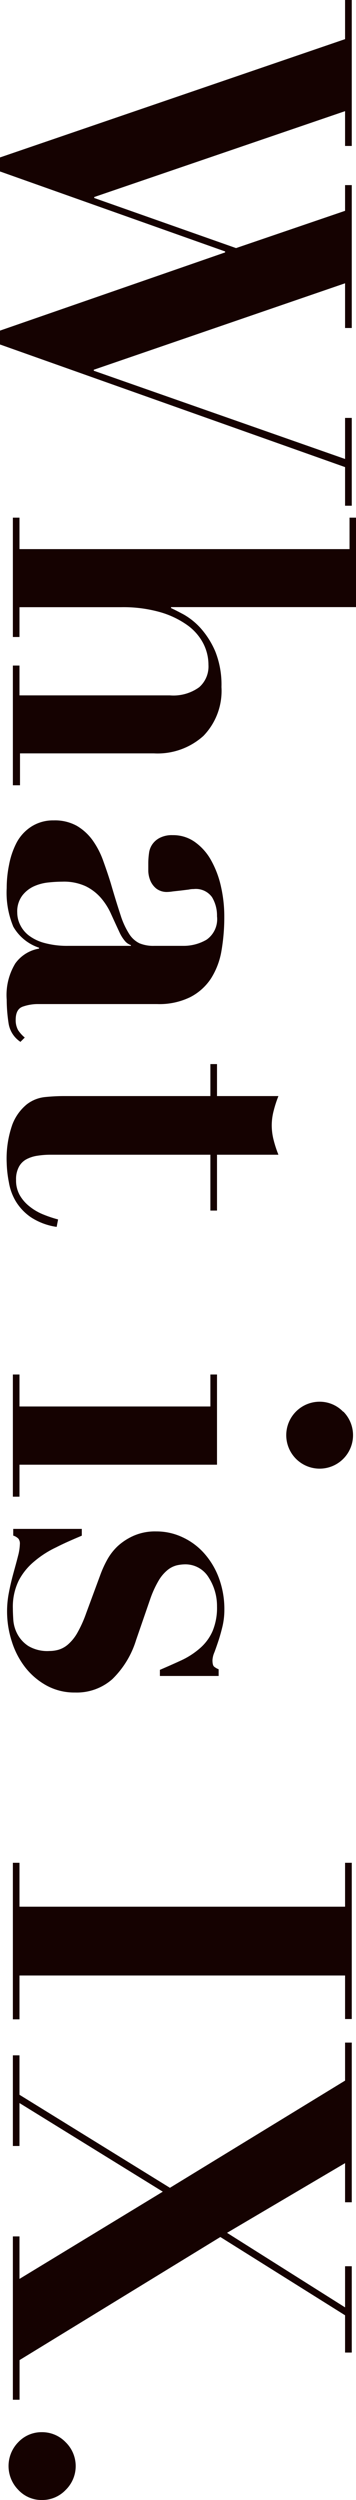 <svg viewBox="0 0 47.87 335.36" xmlns="http://www.w3.org/2000/svg"><g fill="#150201"><path d="m47.3 19.58h-.9v-4.67l-33.73 11.52v.13l19.07 6.72 14.66-5v-3.45h.9v19.17h-.9v-6l-33.79 11.6v.13l33.79 11.84v-5.51h.9v11.78h-.9v-5.18l-46.4-16.45v-1.86l30.27-10.49v-.13l-30.27-10.73v-1.88l46.4-15.87v-5.25h.9z"/><path d="m2.62 73.66h44.38v-4.22h.89v12h-24.89v.13c.38.17.95.46 1.7.86a9.21 9.21 0 0 1 2.3 1.86 11.44 11.44 0 0 1 1.95 3.1 12 12 0 0 1 .83 4.77 8.67 8.67 0 0 1 -2.43 6.56 9.2 9.2 0 0 1 -6.66 2.34h-18v4.28h-.96v-16.06h.89v4h20.23a5.91 5.91 0 0 0 3.93-1.09 3.7 3.7 0 0 0 1.25-3 6.27 6.27 0 0 0 -.73-2.94 7 7 0 0 0 -2.21-2.46 12 12 0 0 0 -3.65-1.7 18.13 18.13 0 0 0 -5.12-.64h-13.7v4h-.89v-16.01h.89z"/><path d="m1.15 137.25a21.37 21.37 0 0 1 -.25-3.17 8.15 8.15 0 0 1 1.15-4.83 4.94 4.94 0 0 1 3.2-2v-.12a6.26 6.26 0 0 1 -3.46-2.82 11.85 11.85 0 0 1 -.89-5.18 15.5 15.5 0 0 1 .32-3.13 10.65 10.65 0 0 1 1-2.94 5.78 5.78 0 0 1 2-2.18 5.4 5.4 0 0 1 3-.83 6.07 6.07 0 0 1 3.11.73 7 7 0 0 1 2.11 1.92 11.24 11.24 0 0 1 1.41 2.69c.36 1 .71 2 1.05 3.11.51 1.75.95 3.16 1.31 4.25a10.64 10.64 0 0 0 1.16 2.53 3.42 3.42 0 0 0 1.37 1.25 4.86 4.86 0 0 0 2 .35h3.9a6.11 6.11 0 0 0 3.14-.83 3.36 3.36 0 0 0 1.4-3.14 4.77 4.77 0 0 0 -.67-2.56 2.67 2.67 0 0 0 -2.46-1.09c-.13 0-.35 0-.67.07l-1.06.13-1.09.12a5.43 5.43 0 0 1 -.7.07 2.32 2.32 0 0 1 -1.51-.45 2.74 2.74 0 0 1 -.8-1.06 3.67 3.67 0 0 1 -.28-1.28c0-.44 0-.82 0-1.12a10 10 0 0 1 .1-1.31 2.6 2.6 0 0 1 .45-1.18 2.71 2.71 0 0 1 1-.86 3.53 3.53 0 0 1 1.73-.36 5 5 0 0 1 3 .93 7.38 7.38 0 0 1 2.18 2.47 12.83 12.83 0 0 1 1.31 3.48 18.07 18.07 0 0 1 .45 4.07 26.49 26.49 0 0 1 -.38 4.57 10 10 0 0 1 -1.41 3.71 7.35 7.35 0 0 1 -2.79 2.5 9.43 9.43 0 0 1 -4.44.93h-15.96a6.12 6.12 0 0 0 -2.14.35c-.62.23-.93.82-.93 1.76a2.76 2.76 0 0 0 .32 1.38 4.5 4.5 0 0 0 .9 1l-.58.58a3.63 3.63 0 0 1 -1.6-2.51zm16.45-10.47a1.81 1.81 0 0 1 -.74-.48 5.09 5.09 0 0 1 -.8-1.25c-.38-.81-.75-1.62-1.12-2.43a8.78 8.78 0 0 0 -1.37-2.17 6.55 6.55 0 0 0 -2.05-1.57 7 7 0 0 0 -3.14-.61 17.65 17.65 0 0 0 -1.79.1 6.29 6.29 0 0 0 -2 .51 4.15 4.15 0 0 0 -1.59 1.25 3.54 3.54 0 0 0 -.68 2.3 3.68 3.68 0 0 0 .39 1.63 4 4 0 0 0 1.18 1.44 6.11 6.11 0 0 0 2.11 1 11.66 11.66 0 0 0 3.17.38h8.43z"/><path d="m36.8 149a7.81 7.81 0 0 0 -.26 1.95 8 8 0 0 0 .26 2 15.32 15.32 0 0 0 .64 1.95h-8.26v7.49h-.89v-7.49h-21.44a11.16 11.16 0 0 0 -1.79.13 4.54 4.54 0 0 0 -1.51.48 2.46 2.46 0 0 0 -1 1 3.48 3.48 0 0 0 -.39 1.76 4 4 0 0 0 .51 2.08 5.25 5.25 0 0 0 1.32 1.5 7.24 7.24 0 0 0 1.82 1.06 16 16 0 0 0 2 .67l-.19 1a8.52 8.52 0 0 1 -3.49-1.31 7 7 0 0 1 -2-2.11 7.22 7.22 0 0 1 -.93-2.53 15.54 15.54 0 0 1 -.3-2.63 13.74 13.74 0 0 1 .76-5.15 6.48 6.48 0 0 1 1.92-2.69 4.8 4.8 0 0 1 2.5-1c.9-.09 1.73-.13 2.5-.13h19.71v-4.29h.89v4.29h8.26a15.32 15.32 0 0 0 -.64 1.97z"/><path d="m29.18 196.48h-26.56v4.29h-.89v-16.39h.89v4.29h25.67v-4.29h.89zm17-7.11a4.49 4.49 0 1 1 -3.2-1.34 4.38 4.38 0 0 1 3.16 1.34z"/><path d="m11 206c-1.2.51-2.35 1-3.46 1.57a13.24 13.24 0 0 0 -2.94 1.89 8.35 8.35 0 0 0 -2.07 2.54 8 8 0 0 0 -.8 3.78q0 .57.06 1.53a4.76 4.76 0 0 0 .55 1.89 4.37 4.37 0 0 0 1.47 1.6 5 5 0 0 0 2.85.67 4.52 4.52 0 0 0 1.18-.16 3.49 3.49 0 0 0 1.25-.67 6 6 0 0 0 1.25-1.5 16.29 16.29 0 0 0 1.24-2.72l1.92-5.19a14.28 14.28 0 0 1 .87-1.92 7.53 7.53 0 0 1 1.44-1.89 7.87 7.87 0 0 1 2.19-1.42 7.14 7.14 0 0 1 3-.57 8.18 8.18 0 0 1 3.52.77 8.86 8.86 0 0 1 2.91 2.14 10.37 10.37 0 0 1 2 3.33 12 12 0 0 1 .74 4.25 9.77 9.77 0 0 1 -.26 2.28c-.17.7-.35 1.34-.54 1.91s-.37 1.09-.54 1.54a3 3 0 0 0 -.26 1.06c0 .47.08.77.26.89a2.27 2.27 0 0 0 .57.32v.9h-7.9v-.82c1-.43 2-.87 2.95-1.31a10.57 10.57 0 0 0 2.46-1.61 6.48 6.48 0 0 0 1.67-2.27 8.11 8.11 0 0 0 .6-3.32 7.08 7.08 0 0 0 -1.12-3.88 3.65 3.65 0 0 0 -3.29-1.76 5.26 5.26 0 0 0 -1 .13 3.23 3.23 0 0 0 -1.18.58 5.29 5.29 0 0 0 -1.22 1.4 13.68 13.68 0 0 0 -1.18 2.57l-1.89 5.47a12.38 12.38 0 0 1 -3.2 5.25 7.21 7.21 0 0 1 -5 1.79 7.78 7.78 0 0 1 -3.81-.92 9.38 9.38 0 0 1 -2.88-2.43 11 11 0 0 1 -1.82-3.49 13.09 13.09 0 0 1 -.39-6.59c.17-.9.38-1.76.61-2.6s.44-1.59.61-2.27a7 7 0 0 0 .25-1.6 1.08 1.08 0 0 0 -.19-.73 1.65 1.65 0 0 0 -.7-.42v-.9h9.22z"/><path d="m47.3 270.84h-.9v-5.84h-43.78v5.88h-.89v-21h.89v5.89h43.78v-5.89h.9z"/><path d="m47.3 295.42h-.9v-5.25l-15.87 9.35 15.87 10v-5.52h.9v11.58h-.9v-5l-16.77-10.5-27 16.51v5.32h-.9v-21.91h.89v5.7l19.27-11.7-19.27-11.89v5.76h-.89v-12.16h.89v5.29l20.23 12.48 23.55-14.38v-5.1h.9z"/><path d="m8.83 327.61a4.47 4.47 0 0 1 0 6.4 4.35 4.35 0 0 1 -3.2 1.35 4.26 4.26 0 0 1 -3.17-1.36 4.56 4.56 0 0 1 0-6.4 4.29 4.29 0 0 1 3.17-1.34 4.38 4.38 0 0 1 3.2 1.35z"/></g></svg>